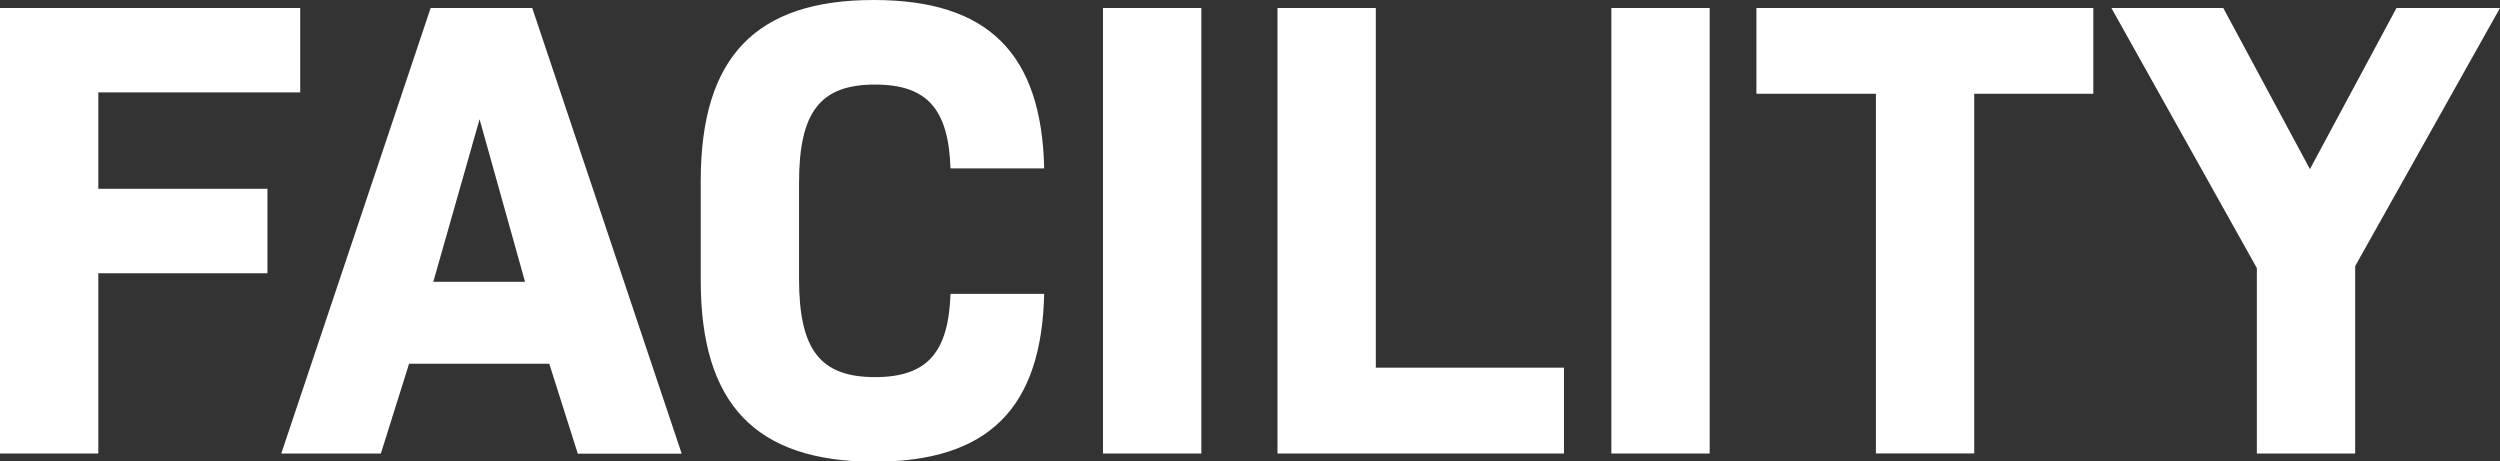 <svg xmlns="http://www.w3.org/2000/svg" viewBox="0 0 312.78 57.73"><rect x="0" y="0" width="312.78" height="57.73" fill="#333333" stroke="none"/><defs><style>.cls-1{fill:#fff;}</style></defs><g id="レイヤー_2" data-name="レイヤー 2"><g id="s文字_装飾" data-name="s文字、装飾"><path class="cls-1" d="M12.3,11.56V23.62H33.46V34.19H12.3V56.74H0V1H37.56V11.56Z"/><path class="cls-1" d="M68.72,45.51H51.18L47.65,56.74H35.19L53.88,1H66.59l18.7,55.76h-13ZM54.21,35.26H65.69L60,14.92Z"/><path class="cls-1" d="M87.67,35.1V22.63C87.67,7.13,94.56,0,109.32,0c14.27,0,21,6.64,21.32,21.07H118.92c-.25-7.38-2.88-10.49-9.44-10.49-6.88,0-9.51,3.44-9.51,12.3v12c0,8.86,2.63,12.3,9.51,12.3,6.56,0,9.19-3.12,9.44-10.41h11.72c-.33,14.35-7,21-21.32,21C94.56,57.73,87.67,50.59,87.67,35.1Z"/><path class="cls-1" d="M138,1h12.3V56.74H138Z"/><path class="cls-1" d="M195.67,46V56.74H159.83V1h12.3V46Z"/><path class="cls-1" d="M201.6,1h12.3V56.74H201.6Z"/><path class="cls-1" d="M261.9,11.73H247v45h-12.3v-45H219.75V1H261.9Z"/><path class="cls-1" d="M294.66,33.29V56.74h-12.3V33.54L264.16,1h14L289,21.16,299.83,1h12.95Z"/></g></g></svg>